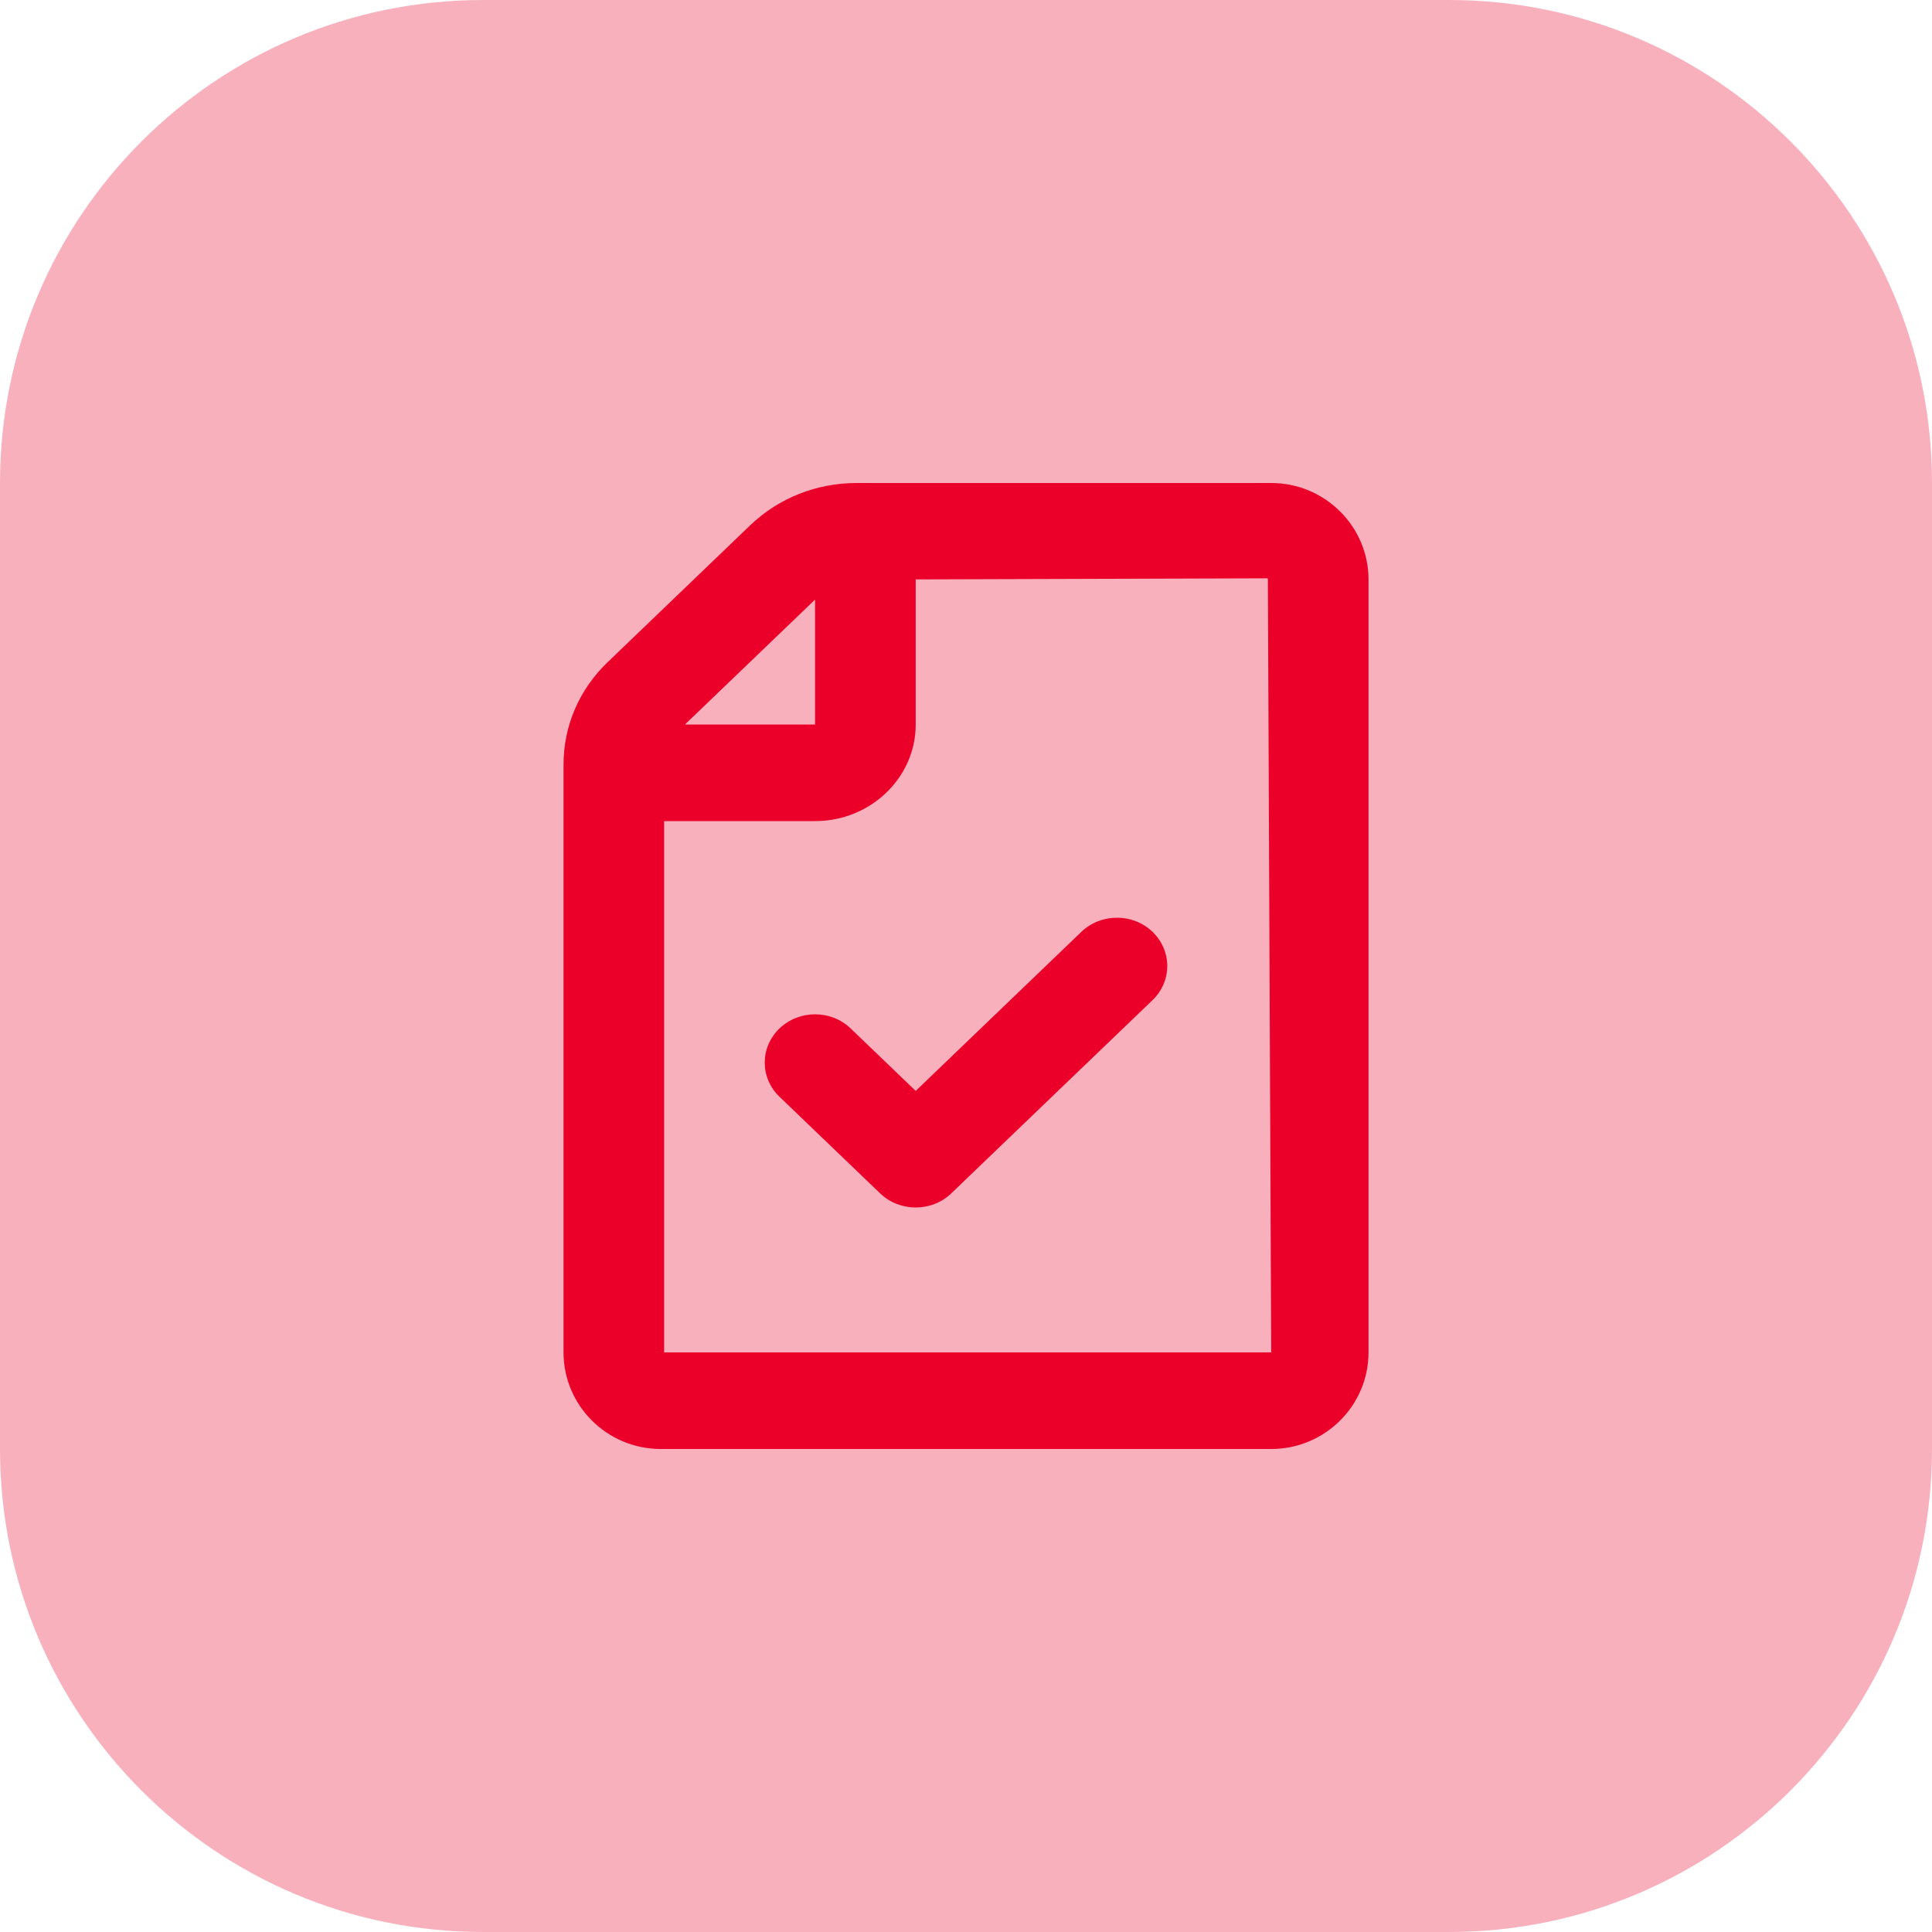 <?xml version="1.0" encoding="UTF-8"?> <svg xmlns="http://www.w3.org/2000/svg" width="32" height="32" viewBox="0 0 32 32" fill="none"><path d="M0 8C0 3.582 3.582 0 8 0H24C28.418 0 32 3.582 32 8V24C32 28.418 28.418 32 24 32H8C3.582 32 0 28.418 0 24V8Z" fill="#F9B0BD"></path><path d="M21.055 8H14.19C13.523 8 12.894 8.25 12.423 8.703L10.066 10.966C9.594 11.418 9.334 12.022 9.334 12.663V22.4C9.334 23.282 10.056 24 10.945 24H21.056C21.944 24 22.667 23.282 22.667 22.4V9.6C22.667 8.718 21.944 8 21.055 8ZM13.5 9.931V12H11.345L13.5 9.931ZM11 22.4V13.6H13.5C14.419 13.6 15.167 12.882 15.167 12V9.597L20.995 9.579C20.995 9.579 21 9.586 21 9.6L21.055 22.4H11Z" fill="#EB0029"></path><path d="M17.911 15.434L15.167 18.069L14.089 17.034C13.764 16.722 13.237 16.722 12.911 17.034C12.585 17.347 12.585 17.853 12.911 18.166L14.578 19.766C14.74 19.922 14.954 20 15.167 20C15.38 20 15.594 19.922 15.756 19.766L19.089 16.566C19.415 16.253 19.415 15.747 19.089 15.434C18.764 15.122 18.237 15.122 17.911 15.434Z" fill="#EB0029"></path></svg> 